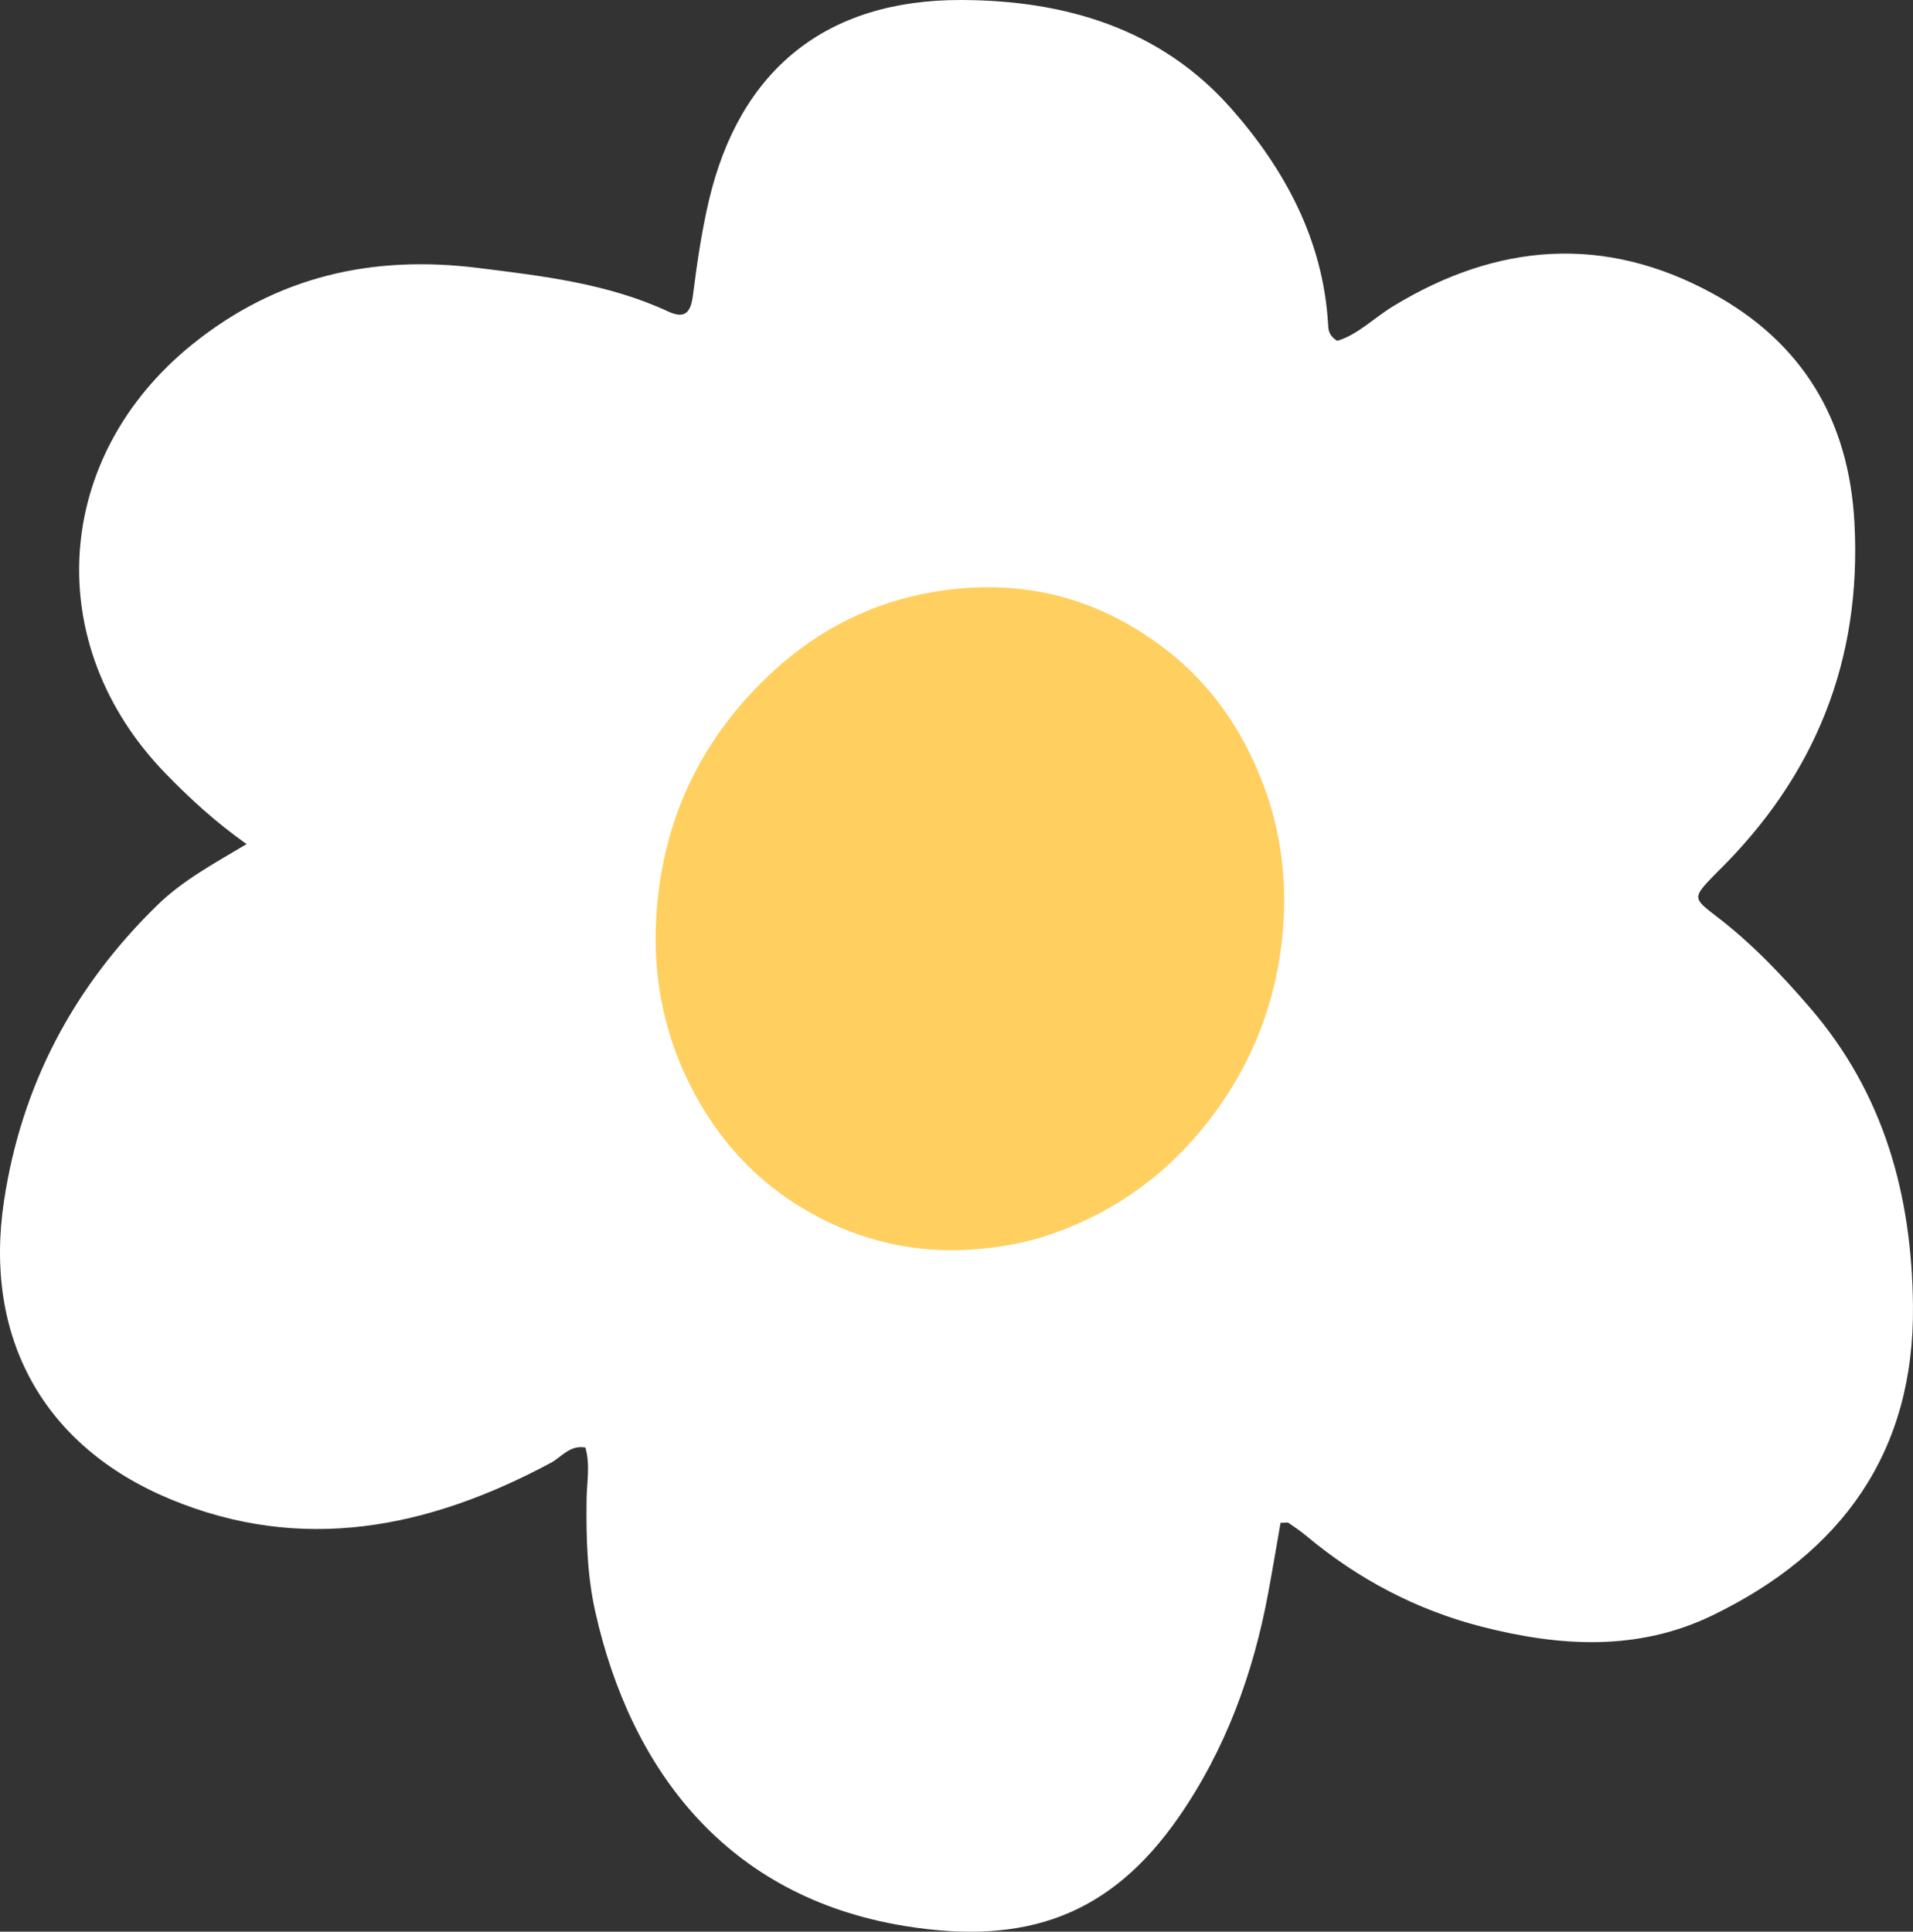 <?xml version="1.0" encoding="UTF-8"?>
<!DOCTYPE svg PUBLIC '-//W3C//DTD SVG 1.0//EN'
          'http://www.w3.org/TR/2001/REC-SVG-20010904/DTD/svg10.dtd'>
<svg data-name="Layer 2" height="214.099" viewBox="0 0 212.01 214.099" width="212.01" xmlns="http://www.w3.org/2000/svg" xmlns:xlink="http://www.w3.org/1999/xlink"
><rect x="0" y="0" width="212.01" height="214.099" fill="#333333" stroke="none"/><g data-name="b"
  ><g
    ><path d="m27.327,93.555c-3.494-2.478-6.309-5.076-8.982-7.83-13.862-14.279-12.504-35.095,2.977-47.565,9.352-7.532,19.916-9.928,31.671-8.463,7.204.898,14.377,1.73,21.058,4.826,1.896.879,2.506.086,2.748-1.817.445-3.502.954-7.015,1.758-10.448C81.973,7.687,91.59-.037,106.517,0c11.537.029,22.134,3.162,29.966,12.064,5.91,6.717,10.137,14.523,10.701,23.809.037.613.015,1.287,1.016,1.9,2.261-.661,4.092-2.554,6.234-3.857,11.527-7.005,23.381-7.917,35.32-1.414,9.945,5.417,15.152,13.979,15.767,25.431.821,15.279-4.361,28.082-15.202,38.723-.115.113-.231.225-.343.341-2.379,2.484-2.415,2.531.258,4.571,3.862,2.948,7.155,6.41,10.336,10.094,8.244,9.547,11.305,20.8,11.437,33.04.177,16.285-7.933,27.419-22.223,34.334-8.238,3.987-16.838,3.482-25.485,1.276-7.318-1.867-13.791-5.293-19.564-10.116-.611-.511-1.276-.957-1.933-1.409-.103-.071-.297-.01-.883-.01-.437,2.493-.873,5.103-1.354,7.706-1.659,8.974-4.748,17.455-9.951,24.942-7.587,10.918-16.959,14.225-30.365,12.035-19.851-3.242-30.376-17.454-34.271-34.802-.927-4.127-1.02-8.292-.969-12.486.024-1.902.419-3.825-.132-5.735-1.715-.317-2.631,1.05-3.857,1.706-13.507,7.235-27.528,10.104-42.187,3.997C4.756,160.276-1.836,148.186.442,133.11c1.941-12.851,7.723-23.77,17.038-32.83,2.786-2.71,6.194-4.546,9.845-6.724h.002,0Z" fill="#fff"
    /></g
    ><path d="m139.924,86.733c-2.258-5.848-5.695-10.854-10.665-14.708-7.671-5.951-16.362-8.039-25.894-6.402-6.666,1.145-12.543,4.101-17.528,8.649-8.623,7.866-12.977,17.706-13.18,29.376h0c-.045,6.551,1.516,12.667,4.751,18.345,3.02,5.302,7.164,9.514,12.497,12.478,5.601,3.113,11.614,4.479,18.044,4.001,2.971-.222,5.868-.743,8.665-1.724,7.111-2.493,12.948-6.768,17.523-12.762,4.703-6.161,7.387-13.13,8.041-20.827.477-5.616-.209-11.125-2.255-16.425Zm-22.226,2.346c-.341-.219-.793-.336-1.365-.362.572.025,1.024.143,1.365.362Zm-19.861,6.364s0,0,0,0c1.357.038,2.566-.957,2.609-2.147.046-1.284-1.255-2.597-2.544-2.566h0c1.289-.032,2.591,1.281,2.545,2.566-.043,1.19-1.252,2.185-2.61,2.147Zm12.93,17.298c-1.121.351-2.214.374-3.293-.298-2.37-1.477-3.99-3.443-4.418-6.276-.105-.695-.503-1.076-1.058-1.097-.149-.006-.291.018-.422.067.132-.05.274-.073.424-.068.554.021.953.401,1.058,1.097.427,2.834,2.047,4.799,4.418,6.276,1.08.673,2.172.65,3.293.298.298-.093.575-.213.834-.357-.259.144-.537.264-.835.358Zm7.103-8.642c-.399,3.235-.964,6.445-3.2,9.014-.676.776-1.456,1.365-2.327,1.769.87-.405,1.65-.993,2.325-1.769,2.237-2.568,2.801-5.778,3.2-9.014.09-.731-.358-1.209-.956-1.328-.157-.031-.309-.032-.454-.004.145-.028.298-.028.455.003.597.119,1.046.597.956,1.328Z" fill="#ffcf60"
  /></g
></svg
>
